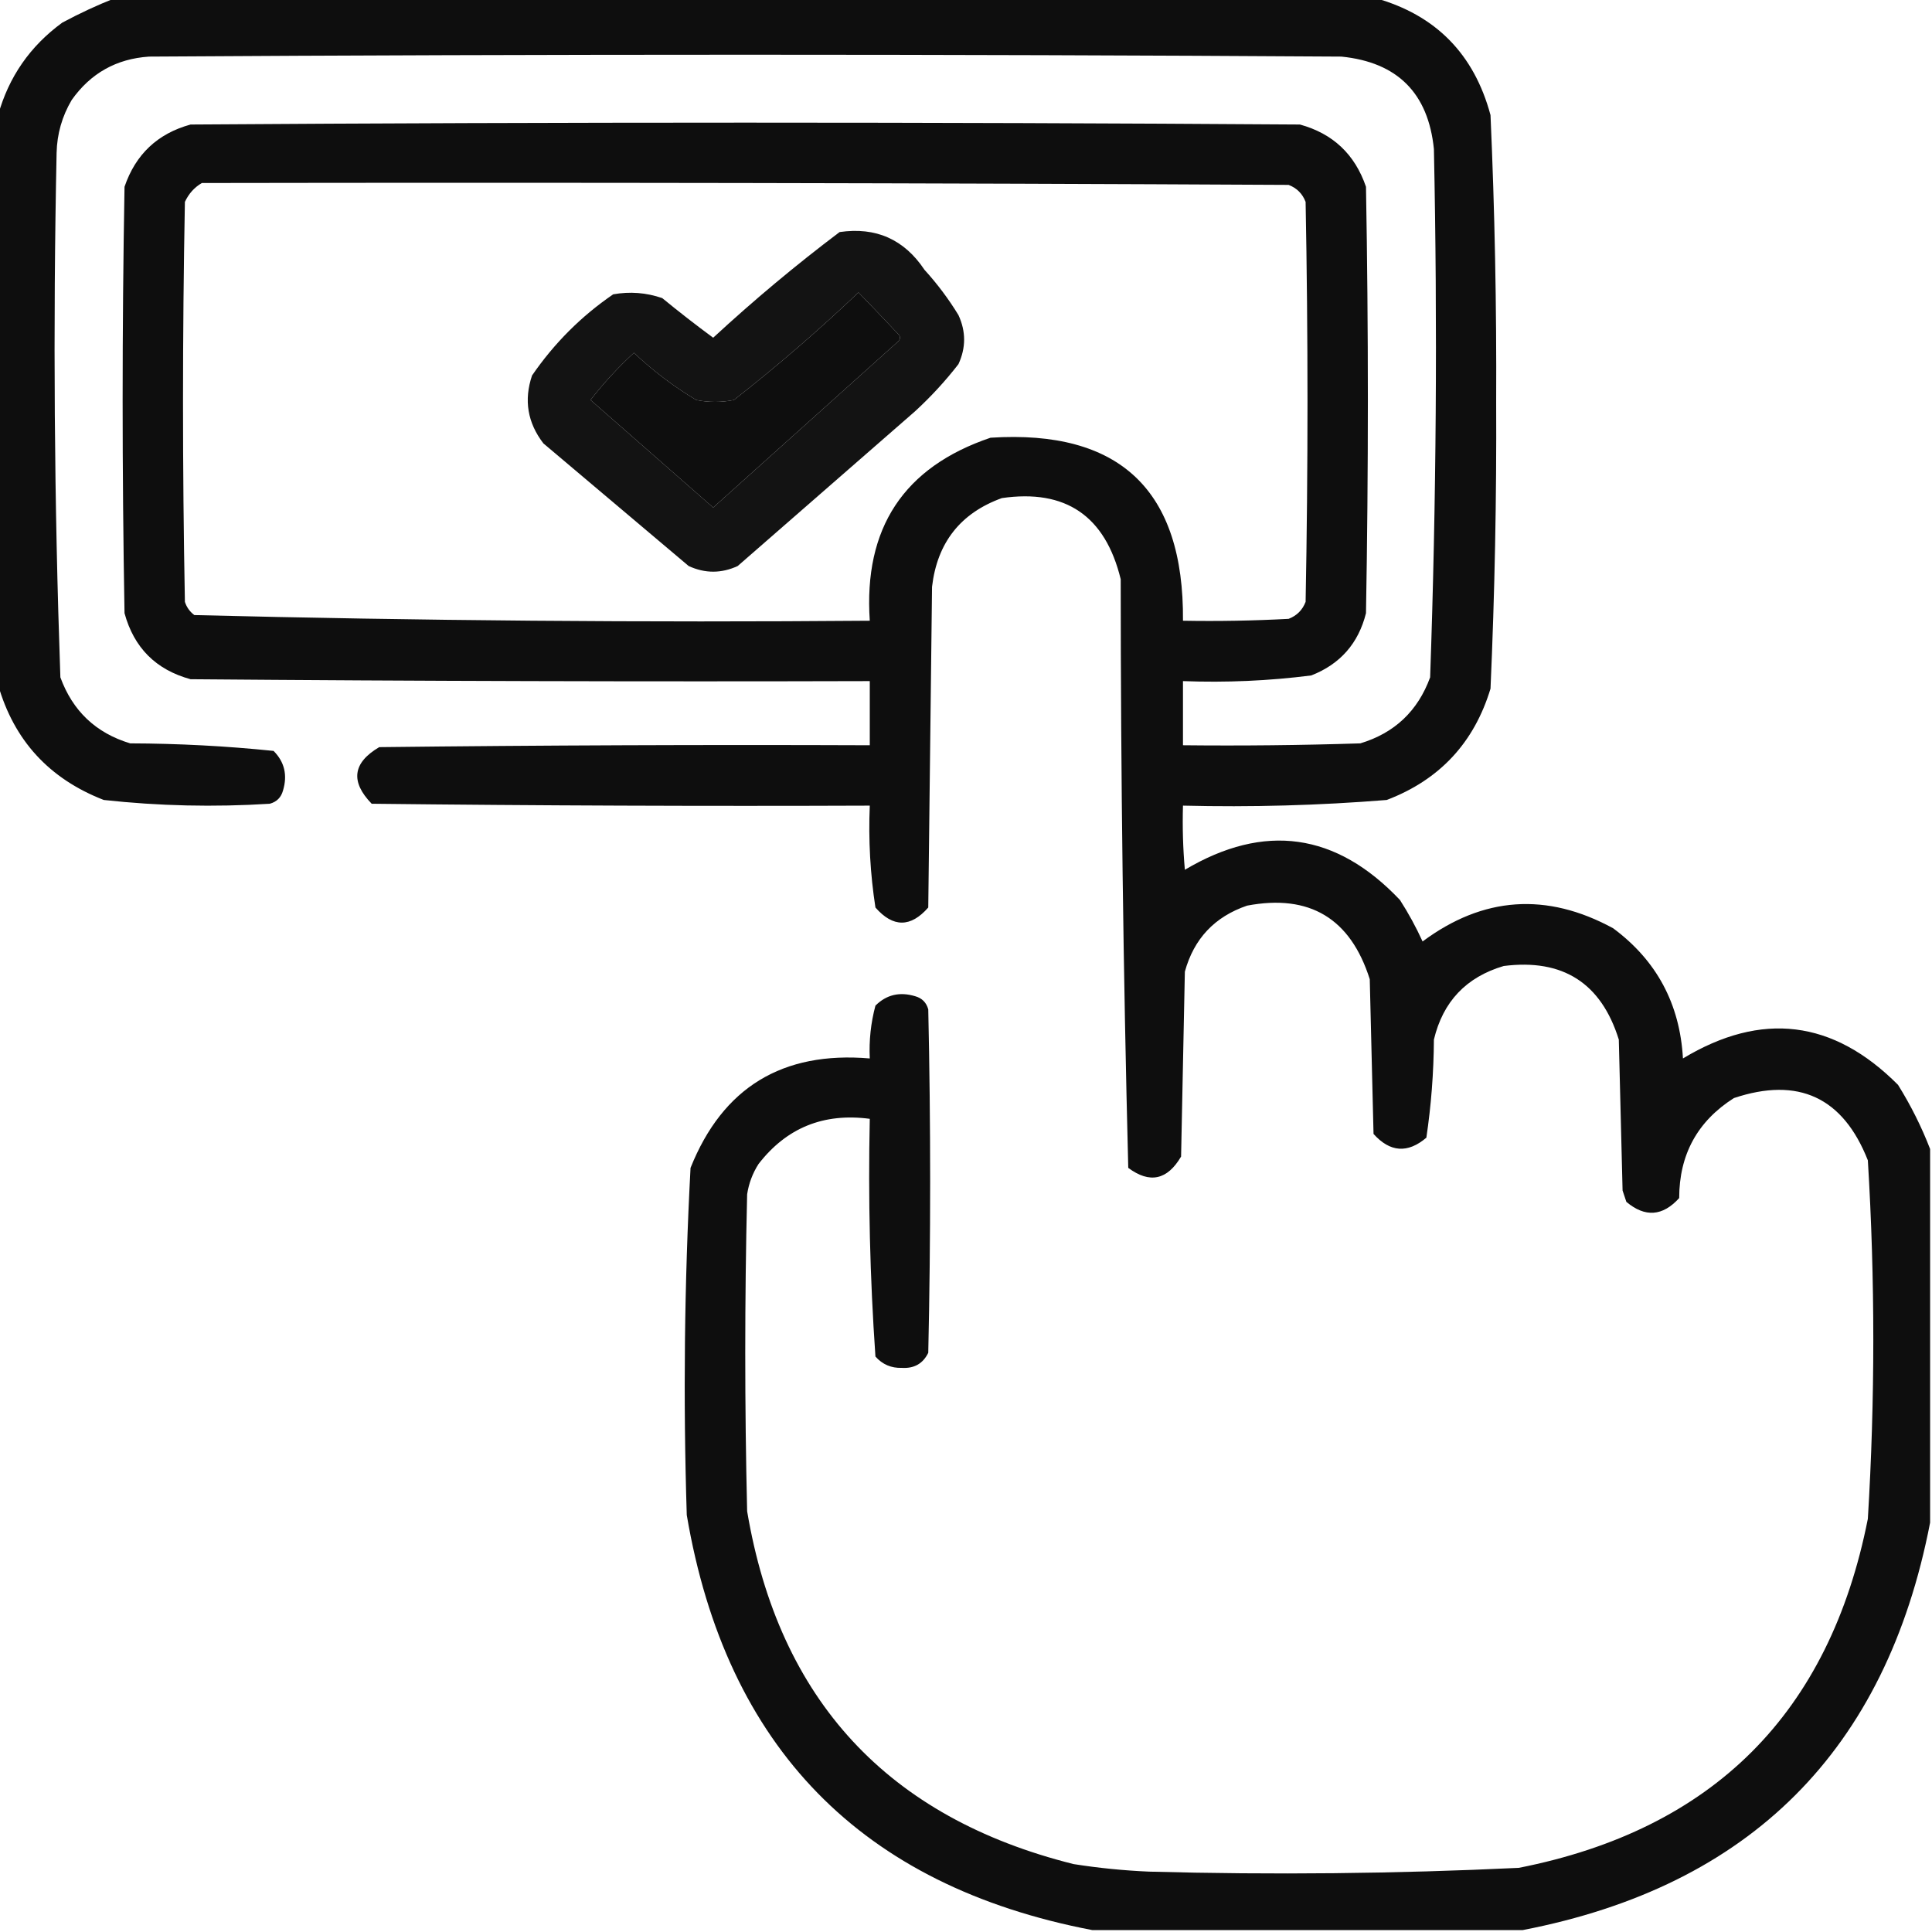 <?xml version="1.0" encoding="UTF-8"?>
<!DOCTYPE svg PUBLIC "-//W3C//DTD SVG 1.1//EN" "http://www.w3.org/Graphics/SVG/1.1/DTD/svg11.dtd">
<svg xmlns="http://www.w3.org/2000/svg" version="1.1" width="512px" height="512px" style="shape-rendering:geometricPrecision; text-rendering:geometricPrecision; image-rendering:optimizeQuality; fill-rule:evenodd; clip-rule:evenodd" xmlns:xlink="http://www.w3.org/1999/xlink">
<g><path style="opacity:0.945" fill="#000000" d="M 30.5,-0.5 C 141.833,-0.5 253.167,-0.5 364.5,-0.5C 380.484,3.985 390.651,14.319 395,30.5C 396.122,55.809 396.622,81.142 396.5,106.5C 396.622,131.858 396.122,157.191 395,182.5C 390.66,196.84 381.494,206.673 367.5,212C 349.556,213.446 331.556,213.946 313.5,213.5C 313.334,219.176 313.501,224.843 314,230.5C 335.095,217.984 354.095,220.651 371,238.5C 373.254,242.007 375.254,245.673 377,249.5C 393.036,237.57 409.869,236.404 427.5,246C 439.021,254.538 445.188,266.038 446,280.5C 466.841,267.933 485.841,270.267 503,287.5C 506.407,292.98 509.24,298.647 511.5,304.5C 511.5,337.5 511.5,370.5 511.5,403.5C 499.833,463.833 463.833,499.833 403.5,511.5C 365.5,511.5 327.5,511.5 289.5,511.5C 228.278,499.777 192.445,463.111 182,401.5C 181.031,370.785 181.364,340.119 183,309.5C 191.518,288.195 207.352,278.528 230.5,280.5C 230.275,275.752 230.775,271.085 232,266.5C 234.909,263.606 238.409,262.773 242.5,264C 244.333,264.5 245.5,265.667 246,267.5C 246.667,297.833 246.667,328.167 246,358.5C 244.607,361.366 242.274,362.699 239,362.5C 236.186,362.592 233.853,361.592 232,359.5C 230.546,338.554 230.046,317.554 230.5,296.5C 218.256,294.88 208.423,298.88 201,308.5C 199.438,310.957 198.438,313.624 198,316.5C 197.333,344.5 197.333,372.5 198,400.5C 206.432,450.523 235.265,481.69 284.5,494C 291.125,495.045 297.792,495.711 304.5,496C 337.184,496.889 369.851,496.555 402.5,495C 454,484.833 484.833,454 495,402.5C 496.927,370.82 496.927,339.154 495,307.5C 488.421,290.795 476.588,285.295 459.5,291C 449.846,297.138 445.013,305.971 445,317.5C 440.62,322.343 435.954,322.677 431,318.5C 430.667,317.5 430.333,316.5 430,315.5C 429.667,302.167 429.333,288.833 429,275.5C 424.331,260.511 414.165,254.011 398.5,256C 388.566,258.933 382.4,265.433 380,275.5C 379.942,284.268 379.275,292.935 378,301.5C 373.042,305.715 368.375,305.381 364,300.5C 363.667,286.833 363.333,273.167 363,259.5C 357.882,243.368 347.048,236.868 330.5,240C 321.904,242.929 316.404,248.763 314,257.5C 313.667,273.833 313.333,290.167 313,306.5C 309.348,312.725 304.682,313.725 299,309.5C 297.675,257.583 297.009,205.583 297,153.5C 292.912,136.722 282.412,129.556 265.5,132C 254.538,135.971 248.372,143.805 247,155.5C 246.667,183.833 246.333,212.167 246,240.5C 241.333,245.833 236.667,245.833 232,240.5C 230.619,231.568 230.119,222.568 230.5,213.5C 186.499,213.667 142.499,213.5 98.5,213C 92.806,207.138 93.473,202.138 100.5,198C 143.832,197.5 187.165,197.333 230.5,197.5C 230.5,191.833 230.5,186.167 230.5,180.5C 170.499,180.667 110.499,180.5 50.5,180C 41.333,177.5 35.5,171.667 33,162.5C 32.333,124.833 32.333,87.167 33,49.5C 35.929,40.904 41.763,35.404 50.5,33C 148.5,32.333 246.5,32.333 344.5,33C 353.229,35.395 359.062,40.895 362,49.5C 362.667,87.167 362.667,124.833 362,162.5C 359.997,170.502 355.164,176.002 347.5,179C 336.244,180.433 324.91,180.933 313.5,180.5C 313.5,186.167 313.5,191.833 313.5,197.5C 329.17,197.667 344.837,197.5 360.5,197C 369.573,194.261 375.74,188.427 379,179.5C 380.637,132.866 380.97,86.199 380,39.5C 378.5,24.667 370.333,16.5 355.5,15C 250.167,14.333 144.833,14.333 39.5,15C 30.849,15.576 24.015,19.409 19,26.5C 16.451,30.815 15.118,35.481 15,40.5C 14.036,86.862 14.369,133.195 16,179.5C 19.26,188.427 25.427,194.261 34.5,197C 47.262,197.038 59.928,197.705 72.5,199C 75.394,201.909 76.227,205.409 75,209.5C 74.5,211.333 73.333,212.5 71.5,213C 56.778,213.932 42.112,213.599 27.5,212C 13.05,206.389 3.717,196.222 -0.5,181.5C -0.5,131.167 -0.5,80.833 -0.5,30.5C 2.31,20.388 7.977,12.222 16.5,6C 21.137,3.511 25.804,1.344 30.5,-0.5 Z M 53.5,48.5 C 149.501,48.333 245.501,48.5 341.5,49C 343.667,49.833 345.167,51.333 346,53.5C 346.667,88.833 346.667,124.167 346,159.5C 345.167,161.667 343.667,163.167 341.5,164C 332.173,164.5 322.839,164.666 313.5,164.5C 313.797,129.961 296.797,113.794 262.5,116C 239.509,123.77 228.842,139.936 230.5,164.5C 170.75,164.992 111.083,164.492 51.5,163C 50.299,162.097 49.465,160.931 49,159.5C 48.333,124.167 48.333,88.833 49,53.5C 50.025,51.313 51.525,49.646 53.5,48.5 Z M 227.5,77.5 C 230.984,81.092 234.484,84.759 238,88.5C 238.667,89.167 238.667,89.833 238,90.5C 221.667,105.167 205.333,119.833 189,134.5C 178.146,124.977 167.313,115.477 156.5,106C 159.952,101.545 163.786,97.378 168,93.5C 173.051,98.274 178.551,102.44 184.5,106C 187.833,106.667 191.167,106.667 194.5,106C 205.987,97.009 216.987,87.509 227.5,77.5 Z"/></g>
<g><path style="opacity:0.922" fill="#000000" d="M 222.5,61.5 C 232.112,60.093 239.612,63.426 245,71.5C 248.385,75.217 251.385,79.217 254,83.5C 256,87.833 256,92.167 254,96.5C 250.563,100.941 246.73,105.107 242.5,109C 226.833,122.667 211.167,136.333 195.5,150C 191.167,152 186.833,152 182.5,150C 169.667,139.167 156.833,128.333 144,117.5C 139.796,112.021 138.796,106.021 141,99.5C 146.888,90.945 154.055,83.779 162.5,78C 166.926,77.209 171.259,77.543 175.5,79C 179.91,82.621 184.41,86.121 189,89.5C 199.772,79.549 210.939,70.216 222.5,61.5 Z M 227.5,77.5 C 216.987,87.509 205.987,97.009 194.5,106C 191.167,106.667 187.833,106.667 184.5,106C 178.551,102.44 173.051,98.274 168,93.5C 163.786,97.378 159.952,101.545 156.5,106C 167.313,115.477 178.146,124.977 189,134.5C 205.333,119.833 221.667,105.167 238,90.5C 238.667,89.833 238.667,89.167 238,88.5C 234.484,84.759 230.984,81.092 227.5,77.5 Z"/></g>
</svg>
